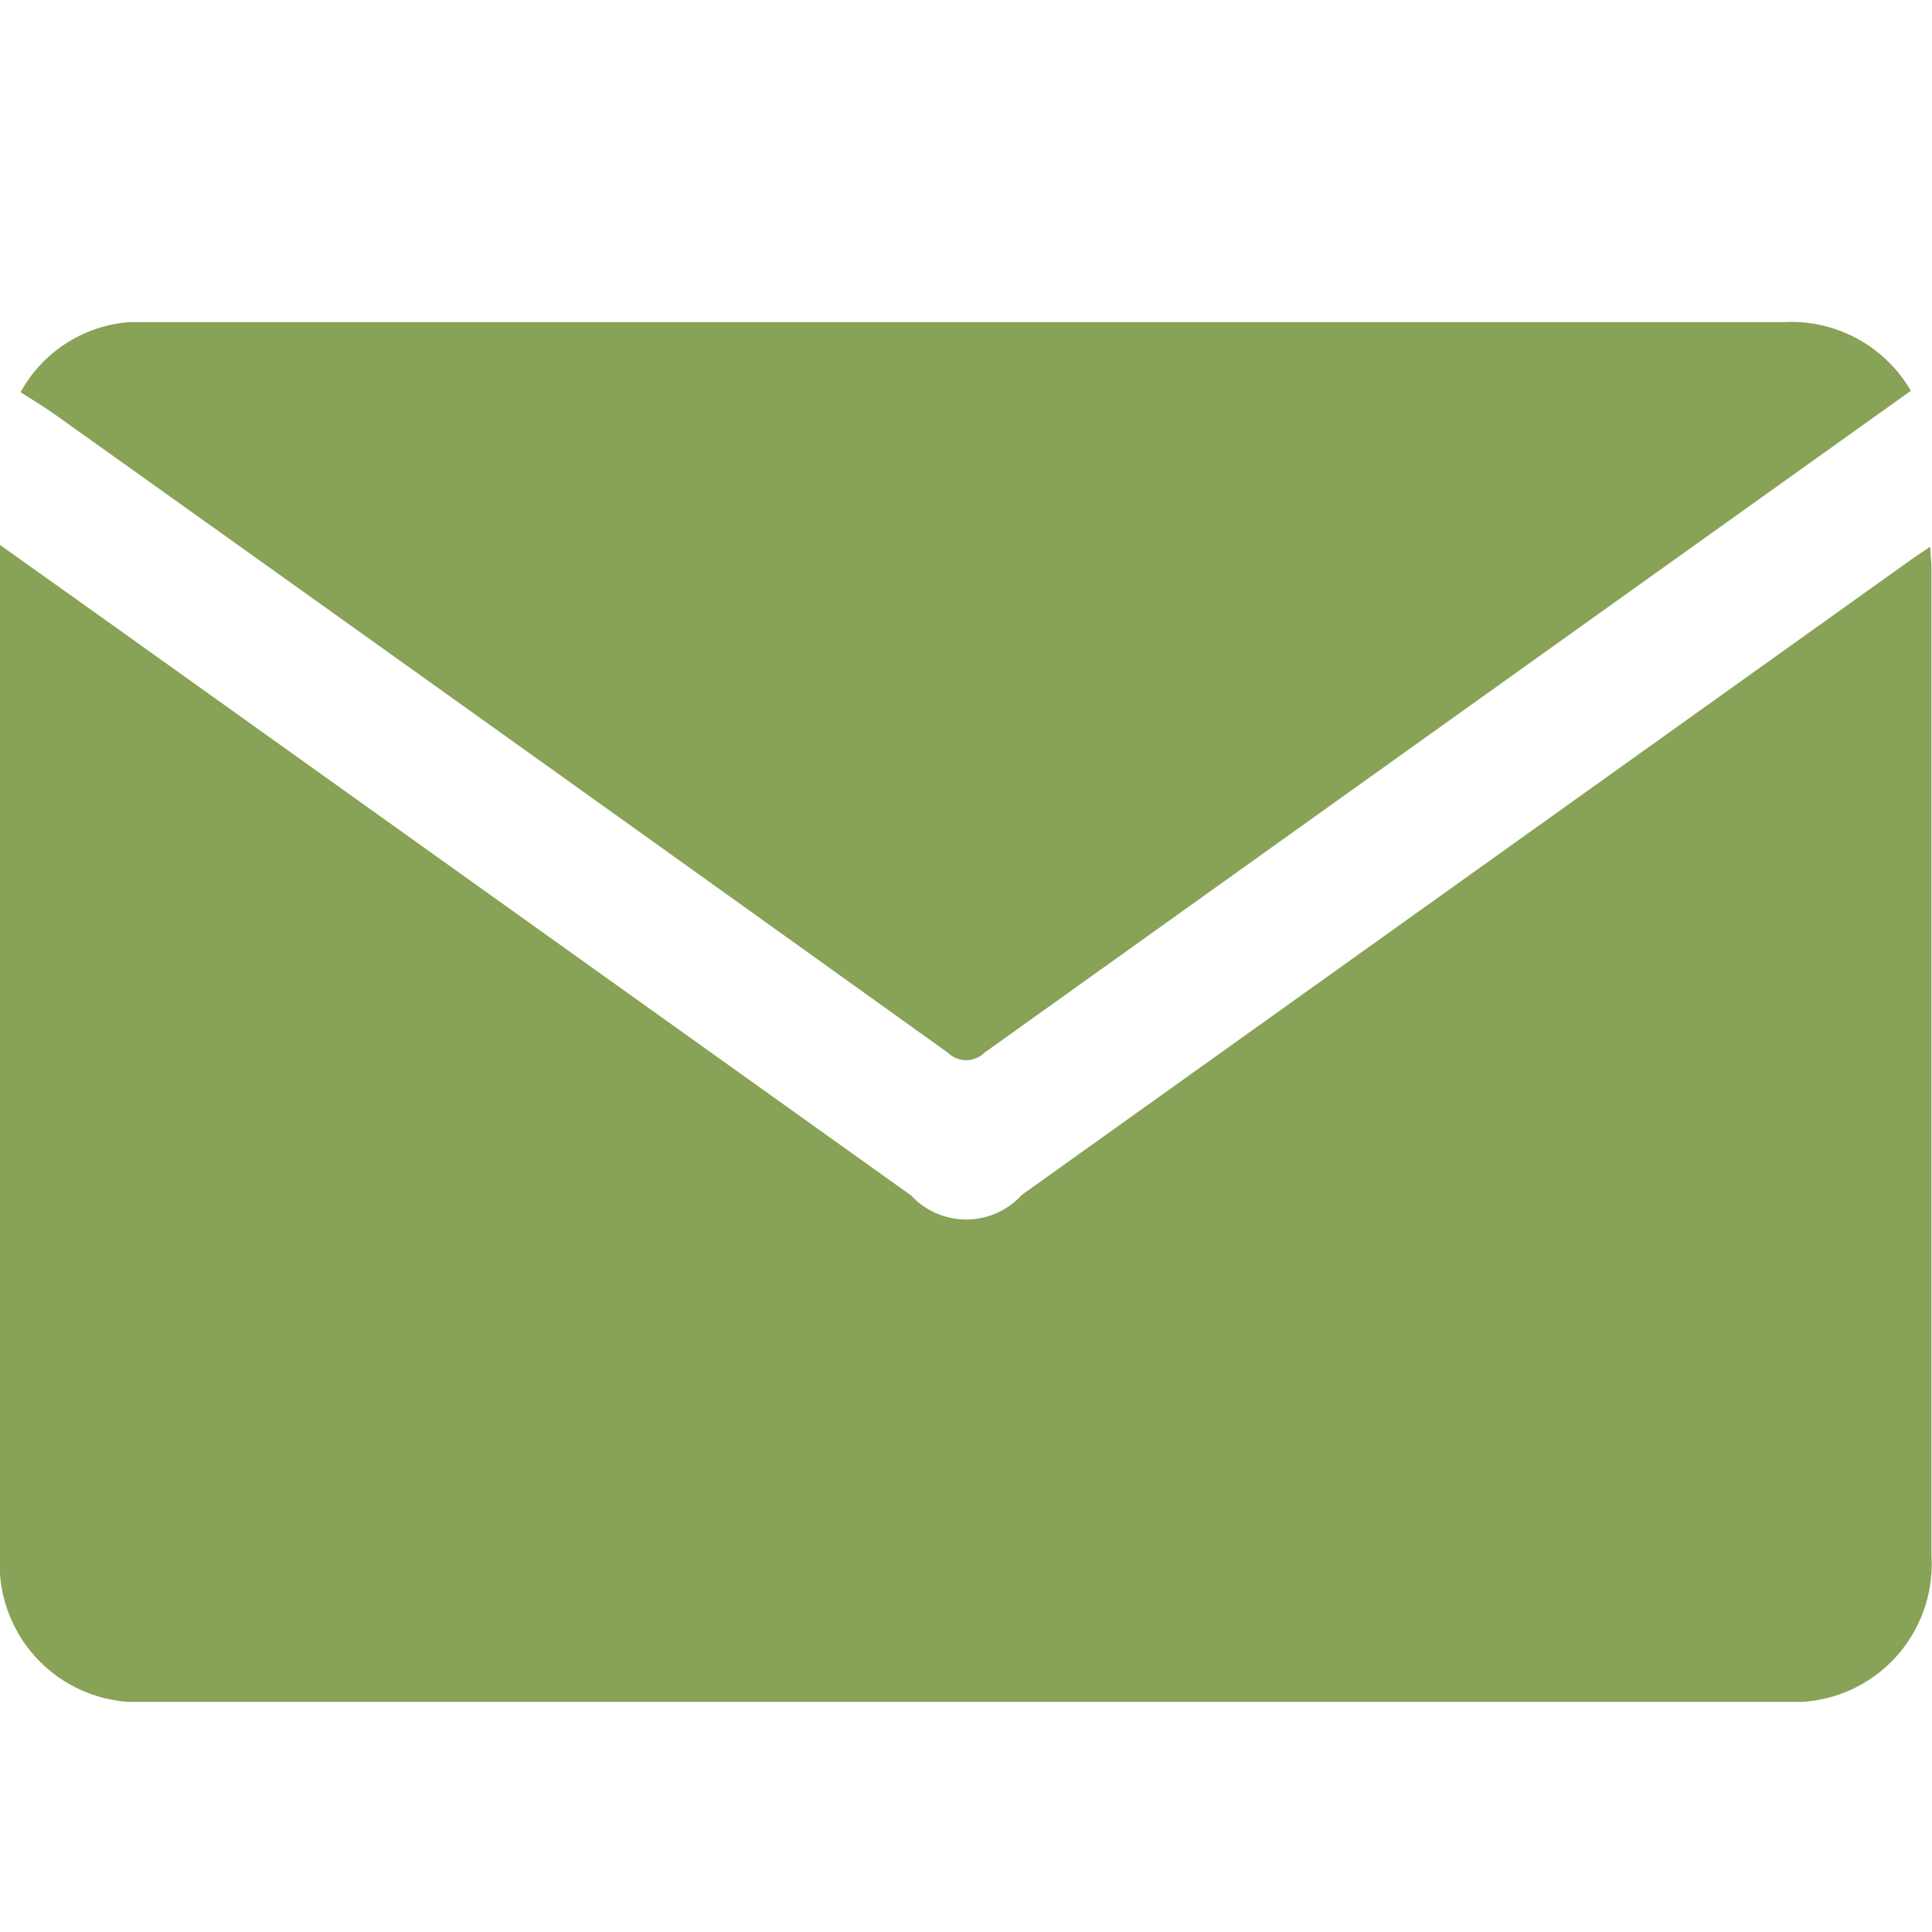 <svg xmlns="http://www.w3.org/2000/svg" xmlns:xlink="http://www.w3.org/1999/xlink" width="18" height="18" viewBox="0 0 18 18">
  <defs>
    <clipPath id="clip-path">
      <rect id="사각형_101" data-name="사각형 101" width="18" height="12.856" fill="#88a257"/>
    </clipPath>
  </defs>
  <g id="그룹_309" data-name="그룹 309" transform="translate(-218 -1230)">
    <rect id="사각형_100" data-name="사각형 100" width="18" height="18" transform="translate(218 1230)" fill="none"/>
    <g id="그룹_124" data-name="그룹 124" transform="translate(218 1233)">
      <g id="그룹_123" data-name="그룹 123" clip-path="url(#clip-path)">
        <path id="패스_30" data-name="패스 30" d="M0,34.475l.959.683L8.49,40.537a.7.7,0,0,0,1.031-.007L17.8,34.616c.053-.038.108-.074.184-.125,0,.077.011.133.011.189q0,4.609,0,9.218a1.285,1.285,0,0,1-1.364,1.356H1.369A1.286,1.286,0,0,1,0,43.882q0-4.6,0-9.2Z" transform="translate(0 -32.398)" fill="#88a257"/>
        <path id="패스_31" data-name="패스 31" d="M3.18.653A1.262,1.262,0,0,1,4.2,0C4.256,0,4.31,0,4.364,0Q11.987,0,19.61,0a1.288,1.288,0,0,1,1.181.64q-4.326,3.089-8.63,6.166a.244.244,0,0,1-.343,0Q7.657,3.824,3.489.853c-.1-.069-.2-.13-.309-.2" transform="translate(-2.988 0.001)" fill="#88a257"/>
      </g>
    </g>
  </g>
</svg>
